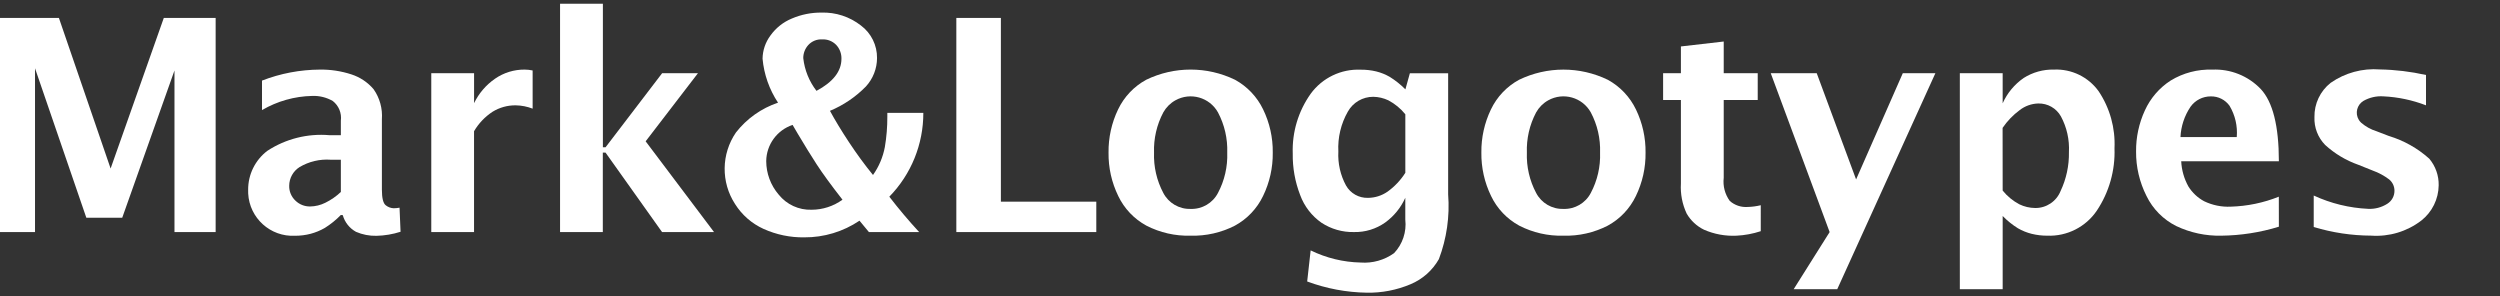 <?xml version="1.0" encoding="utf-8"?>
<!-- Generator: Adobe Illustrator 24.2.3, SVG Export Plug-In . SVG Version: 6.00 Build 0)  -->
<svg version="1.1" id="レイヤー_1" xmlns="http://www.w3.org/2000/svg" xmlns:xlink="http://www.w3.org/1999/xlink" x="0px"
	 y="0px" viewBox="0 0 135 16" style="enable-background:new 0 0 135 16;" xml:space="preserve">
<rect x="0" y="0" width="135" height="16" fill="#333333" stroke="none"/>
<style type="text/css">
	.st0{fill:#FFFFFF;}
</style>
<path class="st0" d="M0,12.531V0.969h3.181L5.973,9.1l2.872-8.131h2.8v11.562H9.422V3.805L6.6,11.758H4.662l-2.771-8.07v8.843H0z"/>
<path class="st0" d="M18.406,11.609c-0.26,0.267-0.551,0.502-0.867,0.7c-0.24,0.138-0.498,0.245-0.766,0.316
	c-0.275,0.072-0.559,0.107-0.843,0.106c-1.329,0.067-2.461-0.955-2.528-2.284c-0.003-0.063-0.004-0.126-0.002-0.189
	c-0.008-0.828,0.376-1.612,1.036-2.113c0.992-0.649,2.172-0.946,3.353-0.845h0.617V6.516c0.053-0.407-0.113-0.811-0.437-1.063
	c-0.337-0.194-0.722-0.288-1.11-0.273c-0.954,0.019-1.887,0.283-2.711,0.765V4.352c0.997-0.387,2.056-0.588,3.125-0.594
	c0.577-0.008,1.151,0.079,1.7,0.258c0.467,0.15,0.882,0.427,1.2,0.8c0.333,0.473,0.491,1.046,0.449,1.622v3.8
	c0,0.464,0.071,0.748,0.215,0.852c0.122,0.096,0.271,0.151,0.426,0.156c0.105-0.002,0.209-0.012,0.312-0.031l0.055,1.3
	c-0.421,0.135-0.858,0.208-1.3,0.219c-0.38,0.009-0.757-0.064-1.105-0.215c-0.35-0.191-0.608-0.516-0.715-0.9L18.406,11.609z
	 M18.406,10.367V8.625h-0.547c-0.59-0.043-1.179,0.097-1.687,0.4c-0.342,0.218-0.551,0.594-0.555,1
	c-0.009,0.305,0.113,0.6,0.336,0.809c0.211,0.206,0.495,0.319,0.789,0.316c0.286-0.004,0.568-0.072,0.824-0.2
	C17.874,10.799,18.157,10.603,18.406,10.367z"/>
<path class="st0" d="M23.289,12.531V3.953H25.6V5.57c0.257-0.53,0.647-0.985,1.132-1.32c0.47-0.325,1.029-0.497,1.6-0.492
	c0.145,0,0.289,0.016,0.43,0.047v2.062c-0.292-0.113-0.601-0.174-0.914-0.179c-0.441-0.005-0.874,0.116-1.25,0.347
	c-0.41,0.269-0.752,0.628-1,1.051v5.445H23.289z"/>
<path class="st0" d="M30.243,12.531V0.2h2.313v7.753H32.7l3.055-4h1.934l-2.824,3.678l3.692,4.9h-2.806L32.7,8.242h-0.148v4.289
	H30.243z"/>
<path class="st0" d="M49.634,12.531h-2.713l-0.508-0.614c-0.881,0.593-1.919,0.907-2.981,0.9c-0.758,0.012-1.509-0.144-2.2-0.456
	c-0.635-0.288-1.17-0.756-1.541-1.346c-0.764-1.178-0.745-2.7,0.049-3.859c0.583-0.748,1.374-1.309,2.273-1.612
	c-0.471-0.71-0.758-1.526-0.835-2.375c0.007-0.451,0.156-0.888,0.425-1.25C41.895,1.51,42.296,1.191,42.761,1
	c0.504-0.216,1.047-0.325,1.595-0.32c0.773-0.025,1.53,0.223,2.138,0.7c0.552,0.413,0.873,1.065,0.866,1.754
	c-0.002,0.569-0.216,1.116-0.6,1.535c-0.552,0.565-1.213,1.013-1.942,1.316c0.267,0.495,0.608,1.058,1.024,1.689
	c0.416,0.631,0.849,1.223,1.3,1.775c0.32-0.451,0.538-0.966,0.64-1.51c0.092-0.545,0.137-1.097,0.134-1.649V6.094h1.944
	c0.004,1.692-0.655,3.318-1.837,4.528C48.531,11.281,49.068,11.918,49.634,12.531z M42.8,6.745
	c-0.842,0.282-1.414,1.067-1.424,1.955c0.002,0.663,0.24,1.304,0.672,1.808c0.43,0.537,1.088,0.841,1.776,0.818
	c0.6,0,1.184-0.19,1.67-0.542c-0.616-0.789-1.081-1.426-1.394-1.909c-0.313-0.483-0.654-1.035-1.021-1.654L42.8,6.745z M44.09,4.906
	c0.899-0.48,1.348-1.057,1.348-1.731c0.008-0.277-0.093-0.545-0.281-0.748c-0.198-0.205-0.474-0.314-0.758-0.3
	c-0.286-0.017-0.565,0.097-0.757,0.31c-0.172,0.193-0.267,0.442-0.266,0.7C43.447,3.781,43.694,4.393,44.09,4.906z"/>
<path class="st0" d="M51.642,12.531V0.969h2.406v9.922H59.2v1.64H51.642z"/>
<path class="st0" d="M64.291,12.727c-0.829,0.023-1.65-0.164-2.387-0.543c-0.662-0.36-1.194-0.92-1.519-1.6
	c-0.356-0.73-0.535-1.532-0.524-2.344c-0.01-0.807,0.166-1.605,0.516-2.332c0.325-0.679,0.855-1.239,1.516-1.6
	c1.516-0.735,3.284-0.735,4.8,0c0.66,0.363,1.19,0.922,1.516,1.6c0.352,0.726,0.53,1.525,0.52,2.332
	c0.011,0.812-0.169,1.614-0.524,2.344c-0.326,0.68-0.857,1.239-1.519,1.6C65.946,12.564,65.122,12.75,64.291,12.727z M64.291,11.281
	c0.619,0.023,1.195-0.313,1.48-0.863c0.355-0.669,0.527-1.419,0.5-2.176c0.026-0.755-0.146-1.504-0.5-2.172
	c-0.455-0.815-1.485-1.107-2.301-0.652c-0.274,0.153-0.499,0.379-0.652,0.652c-0.354,0.668-0.526,1.417-0.5,2.172
	c-0.027,0.757,0.145,1.507,0.5,2.176C63.102,10.965,63.675,11.301,64.291,11.281z"/>
<path class="st0" d="M70.588,15.2l0.187-1.679c0.842,0.412,1.763,0.636,2.7,0.656c0.643,0.048,1.282-0.132,1.806-0.508
	c0.459-0.485,0.68-1.148,0.605-1.812V10.68c-0.238,0.533-0.613,0.994-1.086,1.336c-0.493,0.349-1.085,0.53-1.689,0.515
	c-0.619,0.013-1.228-0.161-1.747-0.5c-0.53-0.369-0.934-0.893-1.156-1.5c-0.276-0.713-0.412-1.473-0.4-2.238
	c-0.041-1.154,0.3-2.289,0.969-3.23c0.626-0.858,1.639-1.346,2.7-1.3c0.282-0.003,0.563,0.029,0.838,0.094
	c0.256,0.063,0.501,0.162,0.729,0.293c0.308,0.191,0.592,0.418,0.847,0.675l0.241-0.867H78.2V10.5
	c0.092,1.187-0.079,2.379-0.5,3.492c-0.345,0.609-0.883,1.086-1.529,1.356c-0.747,0.316-1.553,0.472-2.364,0.457
	C72.707,15.788,71.619,15.583,70.588,15.2z M75.888,9.341V6.172c-0.251-0.311-0.563-0.568-0.916-0.754
	c-0.255-0.121-0.533-0.186-0.816-0.191c-0.569-0.002-1.094,0.304-1.372,0.8c-0.374,0.655-0.552,1.404-0.513,2.157
	c-0.033,0.637,0.109,1.271,0.413,1.832c0.241,0.426,0.697,0.683,1.186,0.668c0.379-0.002,0.748-0.12,1.059-0.336
	c0.38-0.273,0.705-0.617,0.956-1.012L75.888,9.341z"/>
<path class="st0" d="M84.424,12.727c-0.829,0.023-1.65-0.164-2.387-0.543c-0.662-0.36-1.194-0.92-1.519-1.6
	c-0.355-0.73-0.535-1.532-0.524-2.344c-0.01-0.806,0.167-1.604,0.516-2.33c0.324-0.679,0.854-1.239,1.515-1.6
	c1.516-0.735,3.284-0.735,4.8,0c0.66,0.363,1.19,0.922,1.516,1.6c0.352,0.727,0.529,1.525,0.519,2.332
	c0.011,0.811-0.168,1.614-0.523,2.344c-0.326,0.68-0.858,1.24-1.52,1.6C86.078,12.565,85.254,12.751,84.424,12.727z M84.424,11.281
	c0.619,0.023,1.195-0.313,1.48-0.863c0.355-0.669,0.527-1.419,0.5-2.176c0.026-0.755-0.146-1.504-0.5-2.172
	c-0.455-0.815-1.485-1.107-2.301-0.652c-0.274,0.153-0.499,0.379-0.652,0.652c-0.354,0.668-0.526,1.417-0.5,2.172
	c-0.027,0.757,0.145,1.507,0.5,2.176C83.235,10.965,83.808,11.301,84.424,11.281z"/>
<path class="st0" d="M95.081,12.484c-0.422,0.139-0.861,0.221-1.305,0.243c-0.603,0.03-1.204-0.08-1.757-0.321
	c-0.393-0.19-0.719-0.494-0.938-0.871c-0.238-0.506-0.345-1.063-0.312-1.621V5.4h-0.961V3.953h0.961V2.508l2.312-0.266v1.711h1.836
	V5.4h-1.836v4.2c-0.052,0.444,0.065,0.891,0.328,1.252c0.264,0.232,0.61,0.349,0.961,0.324c0.24-0.006,0.478-0.037,0.711-0.094
	V12.484z"/>
<path class="st0" d="M96.858,15.617l1.942-3.085l-3.18-8.579h2.483l2.126,5.736l2.522-5.736h1.76l-5.3,11.664L96.858,15.617z"/>
<path class="st0" d="M105.831,15.617V3.953h2.313v1.625c0.245-0.55,0.637-1.022,1.132-1.365c0.487-0.31,1.056-0.469,1.633-0.455
	c0.953-0.044,1.863,0.397,2.419,1.172c0.607,0.908,0.906,1.987,0.855,3.078c0.043,1.195-0.291,2.373-0.955,3.367
	c-0.598,0.882-1.608,1.393-2.673,1.352c-0.284,0.001-0.568-0.032-0.844-0.1c-0.26-0.065-0.51-0.166-0.743-0.3
	c-0.301-0.187-0.578-0.41-0.824-0.664v3.953L105.831,15.617z M108.144,10.291c0.247,0.305,0.553,0.557,0.9,0.741
	c0.266,0.129,0.558,0.197,0.854,0.2c0.603,0.009,1.149-0.356,1.373-0.916c0.31-0.656,0.464-1.375,0.451-2.1
	c0.035-0.67-0.114-1.337-0.431-1.928c-0.246-0.443-0.718-0.713-1.225-0.7c-0.363,0.01-0.713,0.134-1,0.356
	c-0.361,0.266-0.674,0.591-0.926,0.962L108.144,10.291z"/>
<path class="st0" d="M123.059,12.242c-1.007,0.31-2.053,0.473-3.107,0.485c-0.841,0.019-1.674-0.159-2.434-0.52
	c-0.7-0.35-1.266-0.921-1.608-1.625c-0.376-0.744-0.569-1.567-0.562-2.4c-0.008-0.767,0.155-1.526,0.477-2.223
	c0.3-0.658,0.782-1.217,1.39-1.609c0.676-0.412,1.457-0.617,2.248-0.59c0.983-0.045,1.937,0.337,2.617,1.047
	c0.652,0.698,0.978,1.998,0.979,3.9h-5.274c0.023,0.48,0.157,0.948,0.391,1.367c0.209,0.334,0.501,0.607,0.848,0.793
	c0.446,0.215,0.938,0.316,1.432,0.293c0.892-0.025,1.772-0.207,2.6-0.539L123.059,12.242z M117.746,7.4h3.039
	c0.05-0.589-0.086-1.179-0.389-1.687c-0.232-0.324-0.608-0.514-1.007-0.508c-0.436-0.004-0.846,0.204-1.1,0.559
	C117.961,6.249,117.773,6.815,117.746,7.4z"/>
<path class="st0" d="M124.941,12.258v-1.7c0.924,0.428,1.921,0.672,2.938,0.719c0.365,0.019,0.727-0.077,1.035-0.273
	c0.241-0.151,0.388-0.415,0.387-0.7c0.002-0.239-0.104-0.466-0.289-0.617c-0.269-0.202-0.566-0.363-0.883-0.476l-0.781-0.313
	c-0.662-0.233-1.271-0.597-1.789-1.07c-0.393-0.401-0.602-0.947-0.579-1.508c-0.013-0.717,0.31-1.399,0.872-1.844
	c0.776-0.543,1.716-0.799,2.66-0.726c0.839,0.015,1.674,0.116,2.492,0.3v1.638c-0.736-0.284-1.512-0.448-2.3-0.485
	c-0.376-0.026-0.751,0.06-1.078,0.246c-0.351,0.212-0.464,0.668-0.252,1.019c0.035,0.058,0.078,0.111,0.127,0.157
	c0.241,0.209,0.523,0.366,0.828,0.461l0.672,0.258c0.808,0.244,1.552,0.663,2.18,1.226c0.338,0.402,0.519,0.913,0.508,1.438
	c-0.009,0.742-0.352,1.44-0.934,1.9c-0.775,0.595-1.741,0.885-2.715,0.817C126.99,12.72,125.946,12.563,124.941,12.258z"/>
</svg>
